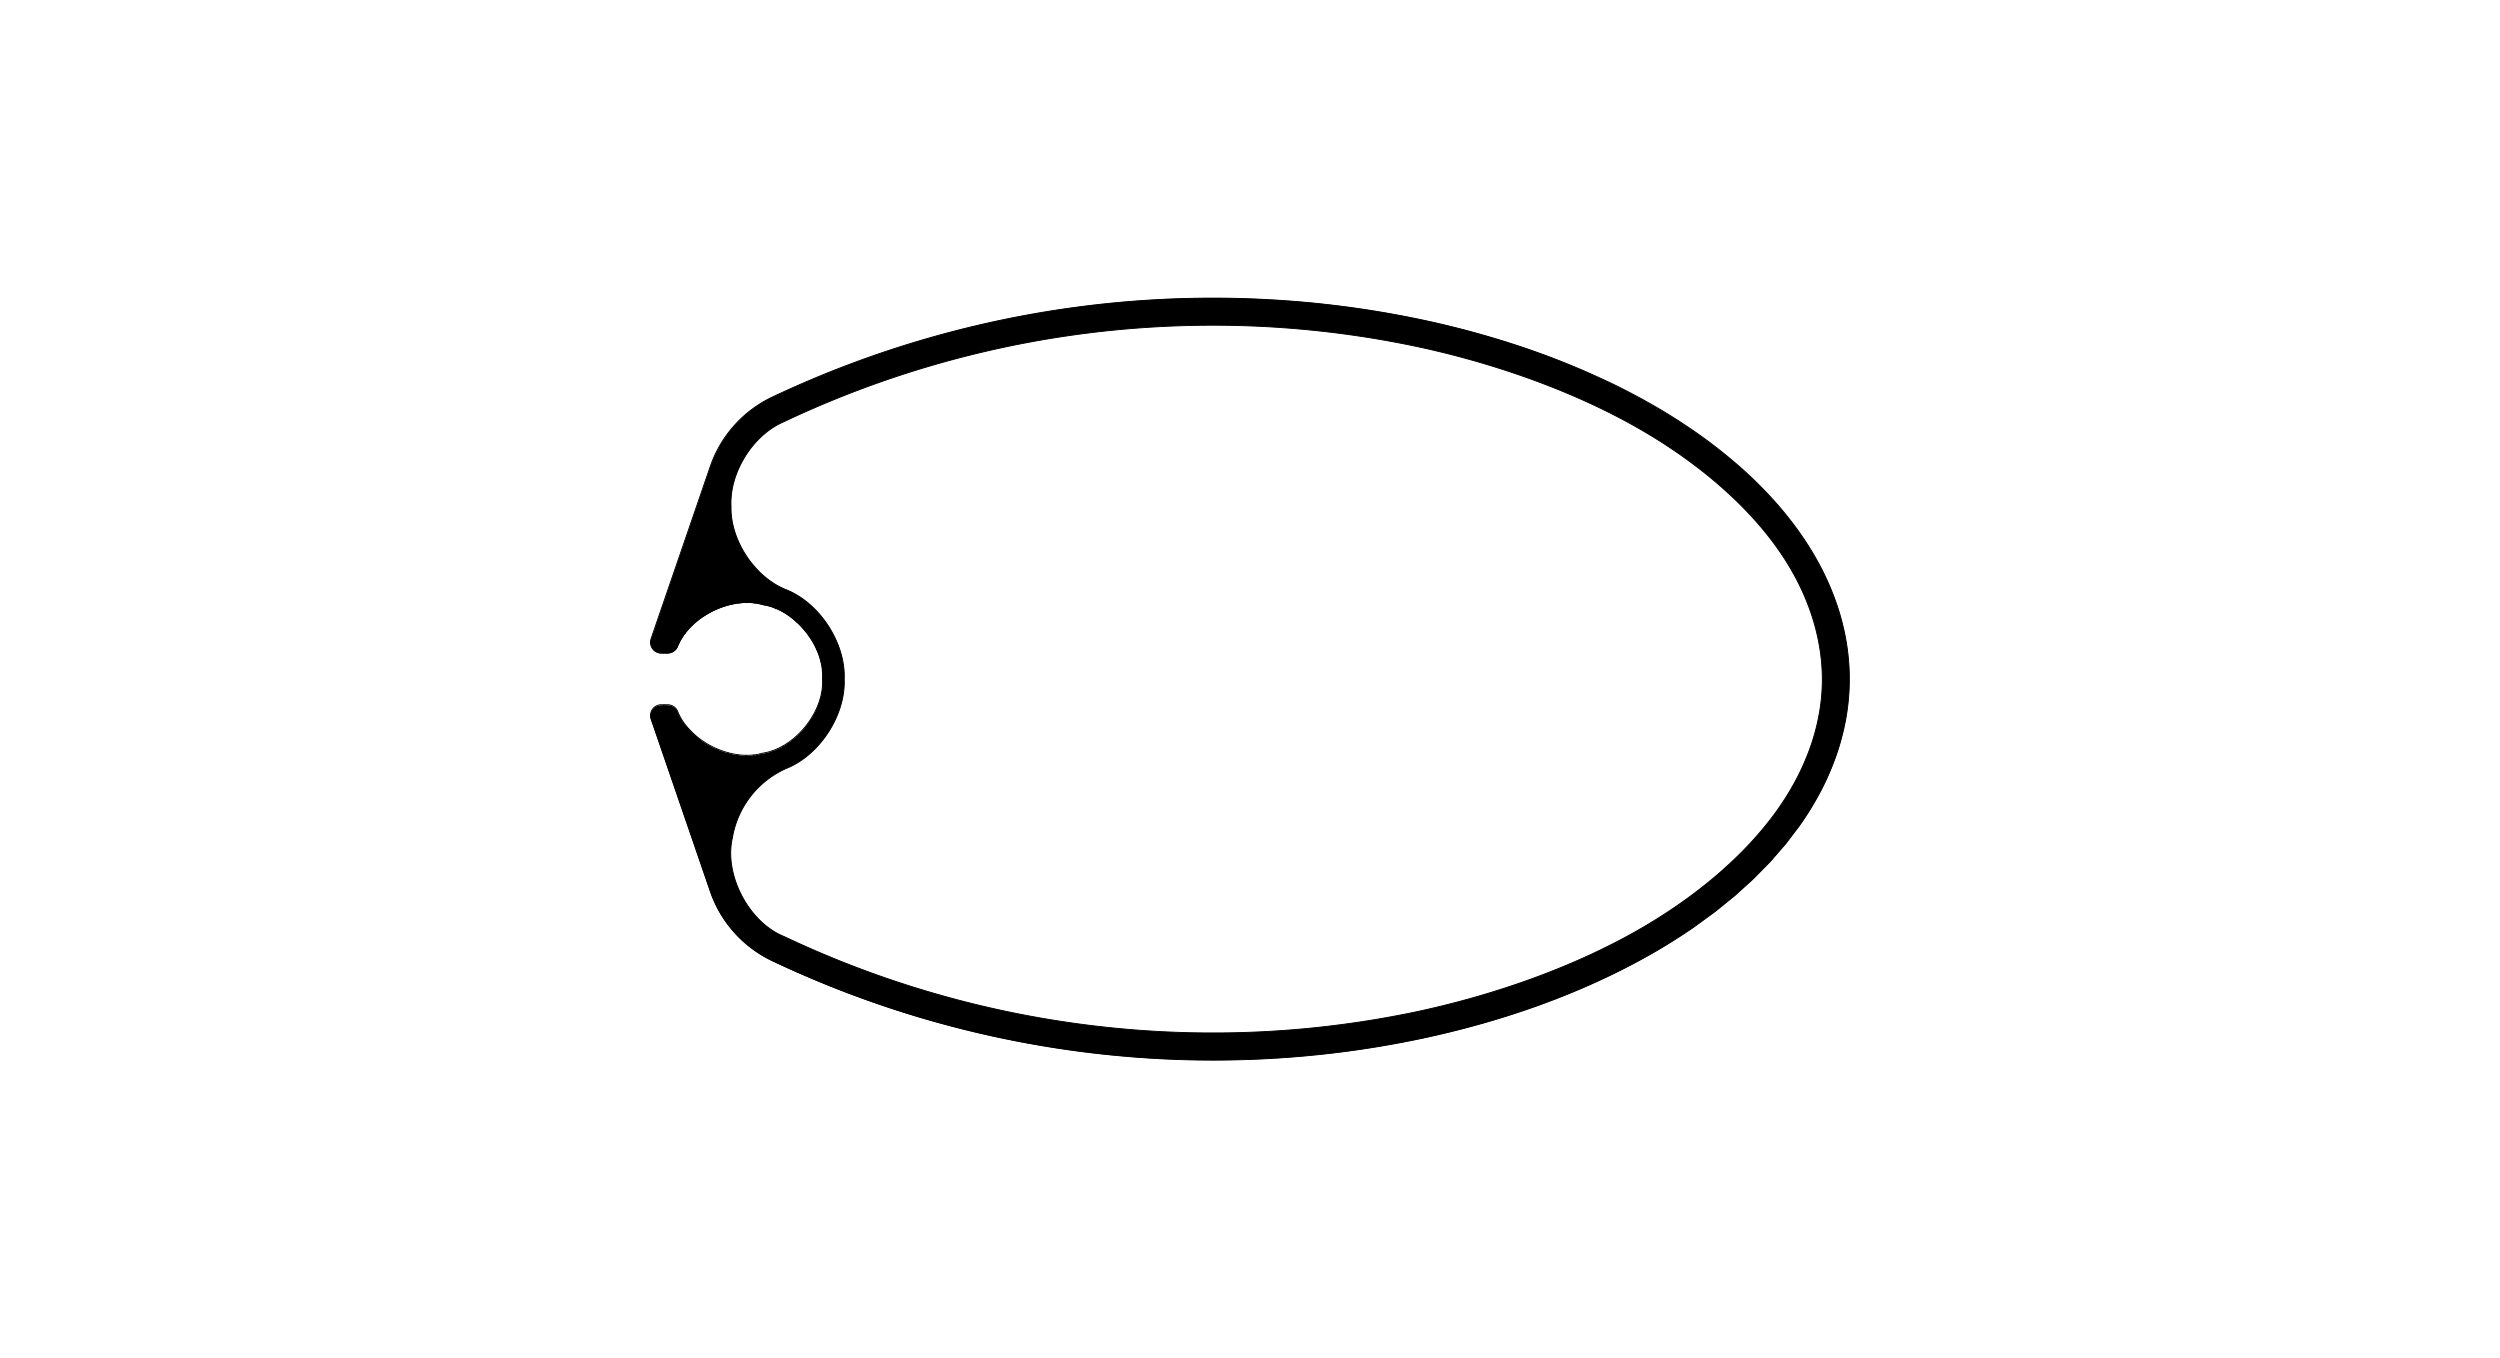 <svg id="Ebene_1" data-name="Ebene 1" xmlns="http://www.w3.org/2000/svg" xmlns:xlink="http://www.w3.org/1999/xlink" viewBox="0 0 652.08 354.24"><defs><style>.cls-1,.cls-3{fill:none;}.cls-2{clip-path:url(#clip-path);}.cls-3{stroke:#000;stroke-miterlimit:10;stroke-width:0.24px;}</style><clipPath id="clip-path"><rect class="cls-1" width="652.08" height="354.24"/></clipPath></defs><title>cul-carbon-mast-profil-110-01</title><g class="cls-2"><path class="cls-3" d="M204.46,244.25a261.58,261.58,0,0,0,105.9,25.11,257.45,257.45,0,0,0,59.2-5.48c20.2-4.33,40.07-11.4,56.46-20.56s29.32-20.43,37.55-32,11.78-23.45,11.75-34.19-3.52-22.62-11.75-34.19-21.16-22.84-37.55-32-36.26-16.23-56.46-20.56a257.45,257.45,0,0,0-59.2-5.48A261.58,261.58,0,0,0,204.46,110c-8.09,3.44-14.24,13.31-13.78,22.08-.24,8.78,6.17,18.49,14.34,21.72,8.75,3.45,15.58,13.94,15.18,23.33.4,9.39-6.43,19.88-15.18,23.33a24.22,24.22,0,0,0-14,18.14C188.84,228.22,195.31,240.55,204.46,244.25Z"/><path class="cls-3" d="M201.42,103.58a31.32,31.32,0,0,0-16.13,18l-15.46,45a2.82,2.82,0,0,0,2.68,3.75h1.63a2.87,2.87,0,0,0,2.57-1.63c3.07-7.93,14.12-13.38,22.27-11,8.4,1.28,16.12,10.89,15.55,19.37.57,8.48-7.15,18.09-15.55,19.37-8.15,2.39-19.2-3.06-22.27-11a2.87,2.87,0,0,0-2.57-1.63h-1.63a2.82,2.82,0,0,0-2.68,3.75l15.46,45a31.32,31.32,0,0,0,16.13,18A268.93,268.93,0,0,0,310.2,276.44q7.29.17,14.58-.06,7.59-.24,15.14-.91,7.77-.69,15.49-1.84T371,270.81q7.8-1.67,15.5-3.84t15.09-4.85q7.31-2.65,14.4-5.85,6.87-3.1,13.45-6.77c4.19-2.34,8.28-4.87,12.23-7.59l5.6-4.08,5.22-4.23,4.83-4.38,4.42-4.5,4-4.61,3.57-4.7a78.78,78.78,0,0,0,5.84-9.58,69.85,69.85,0,0,0,4.08-9.7,62.58,62.58,0,0,0,2.38-9.62,58.39,58.39,0,0,0,0-18.78,62.58,62.58,0,0,0-2.38-9.62,69.85,69.85,0,0,0-4.08-9.7,78.78,78.78,0,0,0-5.84-9.58,91.29,91.29,0,0,0-7.57-9.31,109.25,109.25,0,0,0-9.25-8.88,130.38,130.38,0,0,0-10.82-8.31c-3.95-2.72-8-5.25-12.23-7.59Q422.91,101.07,416,98q-7.08-3.21-14.4-5.85t-15.09-4.85q-7.69-2.19-15.5-3.84t-15.63-2.82q-7.71-1.15-15.49-1.84-7.56-.66-15.14-.91-7.29-.23-14.58-.06A268.93,268.93,0,0,0,201.42,103.58Z"/><path class="cls-3" d="M173,183.87a22.68,22.68,0,1,0,0-13.5"/><polyline class="cls-3" points="190.1 157.7 189.91 157.7 189.91 157.46 189.14 157.46"/><path d="M204.46,244.25a261.58,261.58,0,0,0,105.9,25.11,257.45,257.45,0,0,0,59.2-5.48c20.2-4.33,40.07-11.4,56.46-20.56s29.32-20.43,37.55-32,11.78-23.45,11.75-34.19-3.52-22.62-11.75-34.19-21.16-22.84-37.55-32-36.26-16.23-56.46-20.56a257.45,257.45,0,0,0-59.2-5.48A261.58,261.58,0,0,0,204.46,110c-8.09,3.44-14.24,13.31-13.78,22.08-.24,8.78,6.17,18.49,14.34,21.72,8.75,3.45,15.58,13.94,15.18,23.33.4,9.39-6.43,19.88-15.18,23.33a24.22,24.22,0,0,0-14,18.14C188.84,228.22,195.31,240.55,204.46,244.25Zm-3-140.67A268.93,268.93,0,0,1,310.2,77.8q7.29-.17,14.58.06,7.59.24,15.14.91,7.77.69,15.49,1.84T371,83.43q7.8,1.66,15.5,3.84t15.09,4.85Q408.94,94.78,416,98q6.87,3.11,13.45,6.77c4.19,2.34,8.28,4.87,12.23,7.59a130.38,130.38,0,0,1,10.82,8.31,109.25,109.25,0,0,1,9.25,8.88,91.29,91.29,0,0,1,7.57,9.31,78.78,78.78,0,0,1,5.84,9.58,69.85,69.85,0,0,1,4.08,9.7,62.58,62.58,0,0,1,2.38,9.62,58.39,58.39,0,0,1,0,18.78,62.58,62.58,0,0,1-2.38,9.62,69.85,69.85,0,0,1-4.08,9.7,78.78,78.78,0,0,1-5.84,9.58l-3.57,4.7-4,4.61-4.42,4.5-4.83,4.38-5.22,4.23-5.6,4.08c-3.95,2.72-8,5.25-12.23,7.59q-6.57,3.67-13.45,6.77-7.08,3.21-14.4,5.85T386.54,267q-7.69,2.19-15.5,3.84t-15.63,2.82q-7.71,1.15-15.49,1.84-7.56.66-15.14.91-7.29.22-14.58.06a268.93,268.93,0,0,1-108.78-25.78,31.32,31.32,0,0,1-16.13-18l-15.46-45a2.82,2.82,0,0,1,2.68-3.75h1.63a2.87,2.87,0,0,1,2.57,1.63c3.07,7.93,14.12,13.38,22.27,11,8.4-1.28,16.12-10.89,15.55-19.37.57-8.48-7.15-18.09-15.55-19.37-8.15-2.39-19.2,3.06-22.27,11a2.87,2.87,0,0,1-2.57,1.63h-1.63a2.82,2.82,0,0,1-2.68-3.75l15.46-45A31.32,31.32,0,0,1,201.42,103.58Z"/><line class="cls-3" x1="174.11" y1="186.64" x2="185.17" y2="197.7"/><line class="cls-3" x1="173.34" y1="183.87" x2="188.38" y2="198.9"/><line class="cls-3" x1="186.81" y1="195.33" x2="190.97" y2="199.49"/><line class="cls-3" x1="189.85" y1="196.36" x2="193.23" y2="199.75"/><line class="cls-3" x1="192.31" y1="196.82" x2="195.28" y2="199.79"/><line class="cls-3" x1="194.45" y1="196.96" x2="197.16" y2="199.66"/><line class="cls-3" x1="196.39" y1="196.89" x2="198.9" y2="199.4"/><line class="cls-3" x1="198.16" y1="196.66" x2="200.53" y2="199.03"/><line class="cls-3" x1="173.25" y1="169.74" x2="173.88" y2="170.37"/><line class="cls-3" x1="199.8" y1="196.29" x2="202.07" y2="198.56"/><line class="cls-3" x1="173.8" y1="168.29" x2="175.52" y2="170.01"/><line class="cls-3" x1="201.33" y1="195.82" x2="203.52" y2="198.01"/><line class="cls-3" x1="174.44" y1="166.92" x2="176.55" y2="169.03"/><line class="cls-3" x1="202.76" y1="195.25" x2="204.89" y2="197.37"/><line class="cls-3" x1="175.14" y1="165.62" x2="177.22" y2="167.71"/><line class="cls-3" x1="204.11" y1="194.59" x2="206.19" y2="196.67"/><line class="cls-3" x1="175.92" y1="164.4" x2="177.97" y2="166.44"/><line class="cls-3" x1="205.37" y1="193.84" x2="207.42" y2="195.89"/><line class="cls-3" x1="176.76" y1="163.23" x2="178.79" y2="165.26"/><line class="cls-3" x1="206.55" y1="193.03" x2="208.58" y2="195.05"/><line class="cls-3" x1="177.67" y1="162.14" x2="179.68" y2="164.15"/><line class="cls-3" x1="207.67" y1="192.13" x2="209.67" y2="194.14"/><line class="cls-3" x1="178.64" y1="161.1" x2="180.64" y2="163.11"/><line class="cls-3" x1="208.7" y1="191.17" x2="210.71" y2="193.17"/><line class="cls-3" x1="179.67" y1="160.13" x2="181.68" y2="162.14"/><line class="cls-3" x1="209.67" y1="190.13" x2="211.68" y2="192.14"/><line class="cls-3" x1="180.77" y1="159.22" x2="182.79" y2="161.24"/><line class="cls-3" x1="210.57" y1="189.02" x2="212.59" y2="191.04"/><line class="cls-3" x1="181.93" y1="158.38" x2="183.97" y2="160.42"/><line class="cls-3" x1="211.39" y1="187.84" x2="213.43" y2="189.88"/><line class="cls-3" x1="183.15" y1="157.6" x2="185.23" y2="159.68"/><line class="cls-3" x1="212.13" y1="186.58" x2="214.21" y2="188.66"/><line class="cls-3" x1="184.45" y1="156.89" x2="186.57" y2="159.01"/><line class="cls-3" x1="212.8" y1="185.24" x2="214.92" y2="187.36"/><line class="cls-3" x1="185.82" y1="156.25" x2="188" y2="158.44"/><line class="cls-3" x1="213.37" y1="183.81" x2="215.56" y2="186"/><line class="cls-3" x1="187.26" y1="155.69" x2="189.53" y2="157.96"/><line class="cls-3" x1="213.85" y1="182.28" x2="216.12" y2="184.55"/><line class="cls-3" x1="188.79" y1="155.22" x2="191.17" y2="157.59"/><line class="cls-3" x1="214.22" y1="180.65" x2="216.59" y2="183.02"/><line class="cls-3" x1="190.42" y1="154.85" x2="192.93" y2="157.36"/><line class="cls-3" x1="214.46" y1="178.88" x2="216.96" y2="181.39"/><line class="cls-3" x1="192.16" y1="154.58" x2="194.86" y2="157.28"/><line class="cls-3" x1="214.53" y1="176.95" x2="217.23" y2="179.65"/><line class="cls-3" x1="194.04" y1="154.45" x2="197" y2="157.41"/><line class="cls-3" x1="214.4" y1="174.81" x2="217.36" y2="177.77"/><line class="cls-3" x1="196.07" y1="154.49" x2="199.44" y2="157.86"/><line class="cls-3" x1="213.96" y1="172.37" x2="217.33" y2="175.74"/><line class="cls-3" x1="198.33" y1="154.74" x2="202.45" y2="158.86"/><line class="cls-3" x1="212.95" y1="169.36" x2="217.07" y2="173.48"/><line class="cls-3" x1="200.91" y1="155.31" x2="208.01" y2="162.41"/><line class="cls-3" x1="209.4" y1="163.8" x2="216.5" y2="170.9"/><line class="cls-3" x1="204.08" y1="156.48" x2="215.33" y2="167.73"/><line class="cls-3" x1="209.97" y1="160.36" x2="211.45" y2="161.85"/></g></svg>